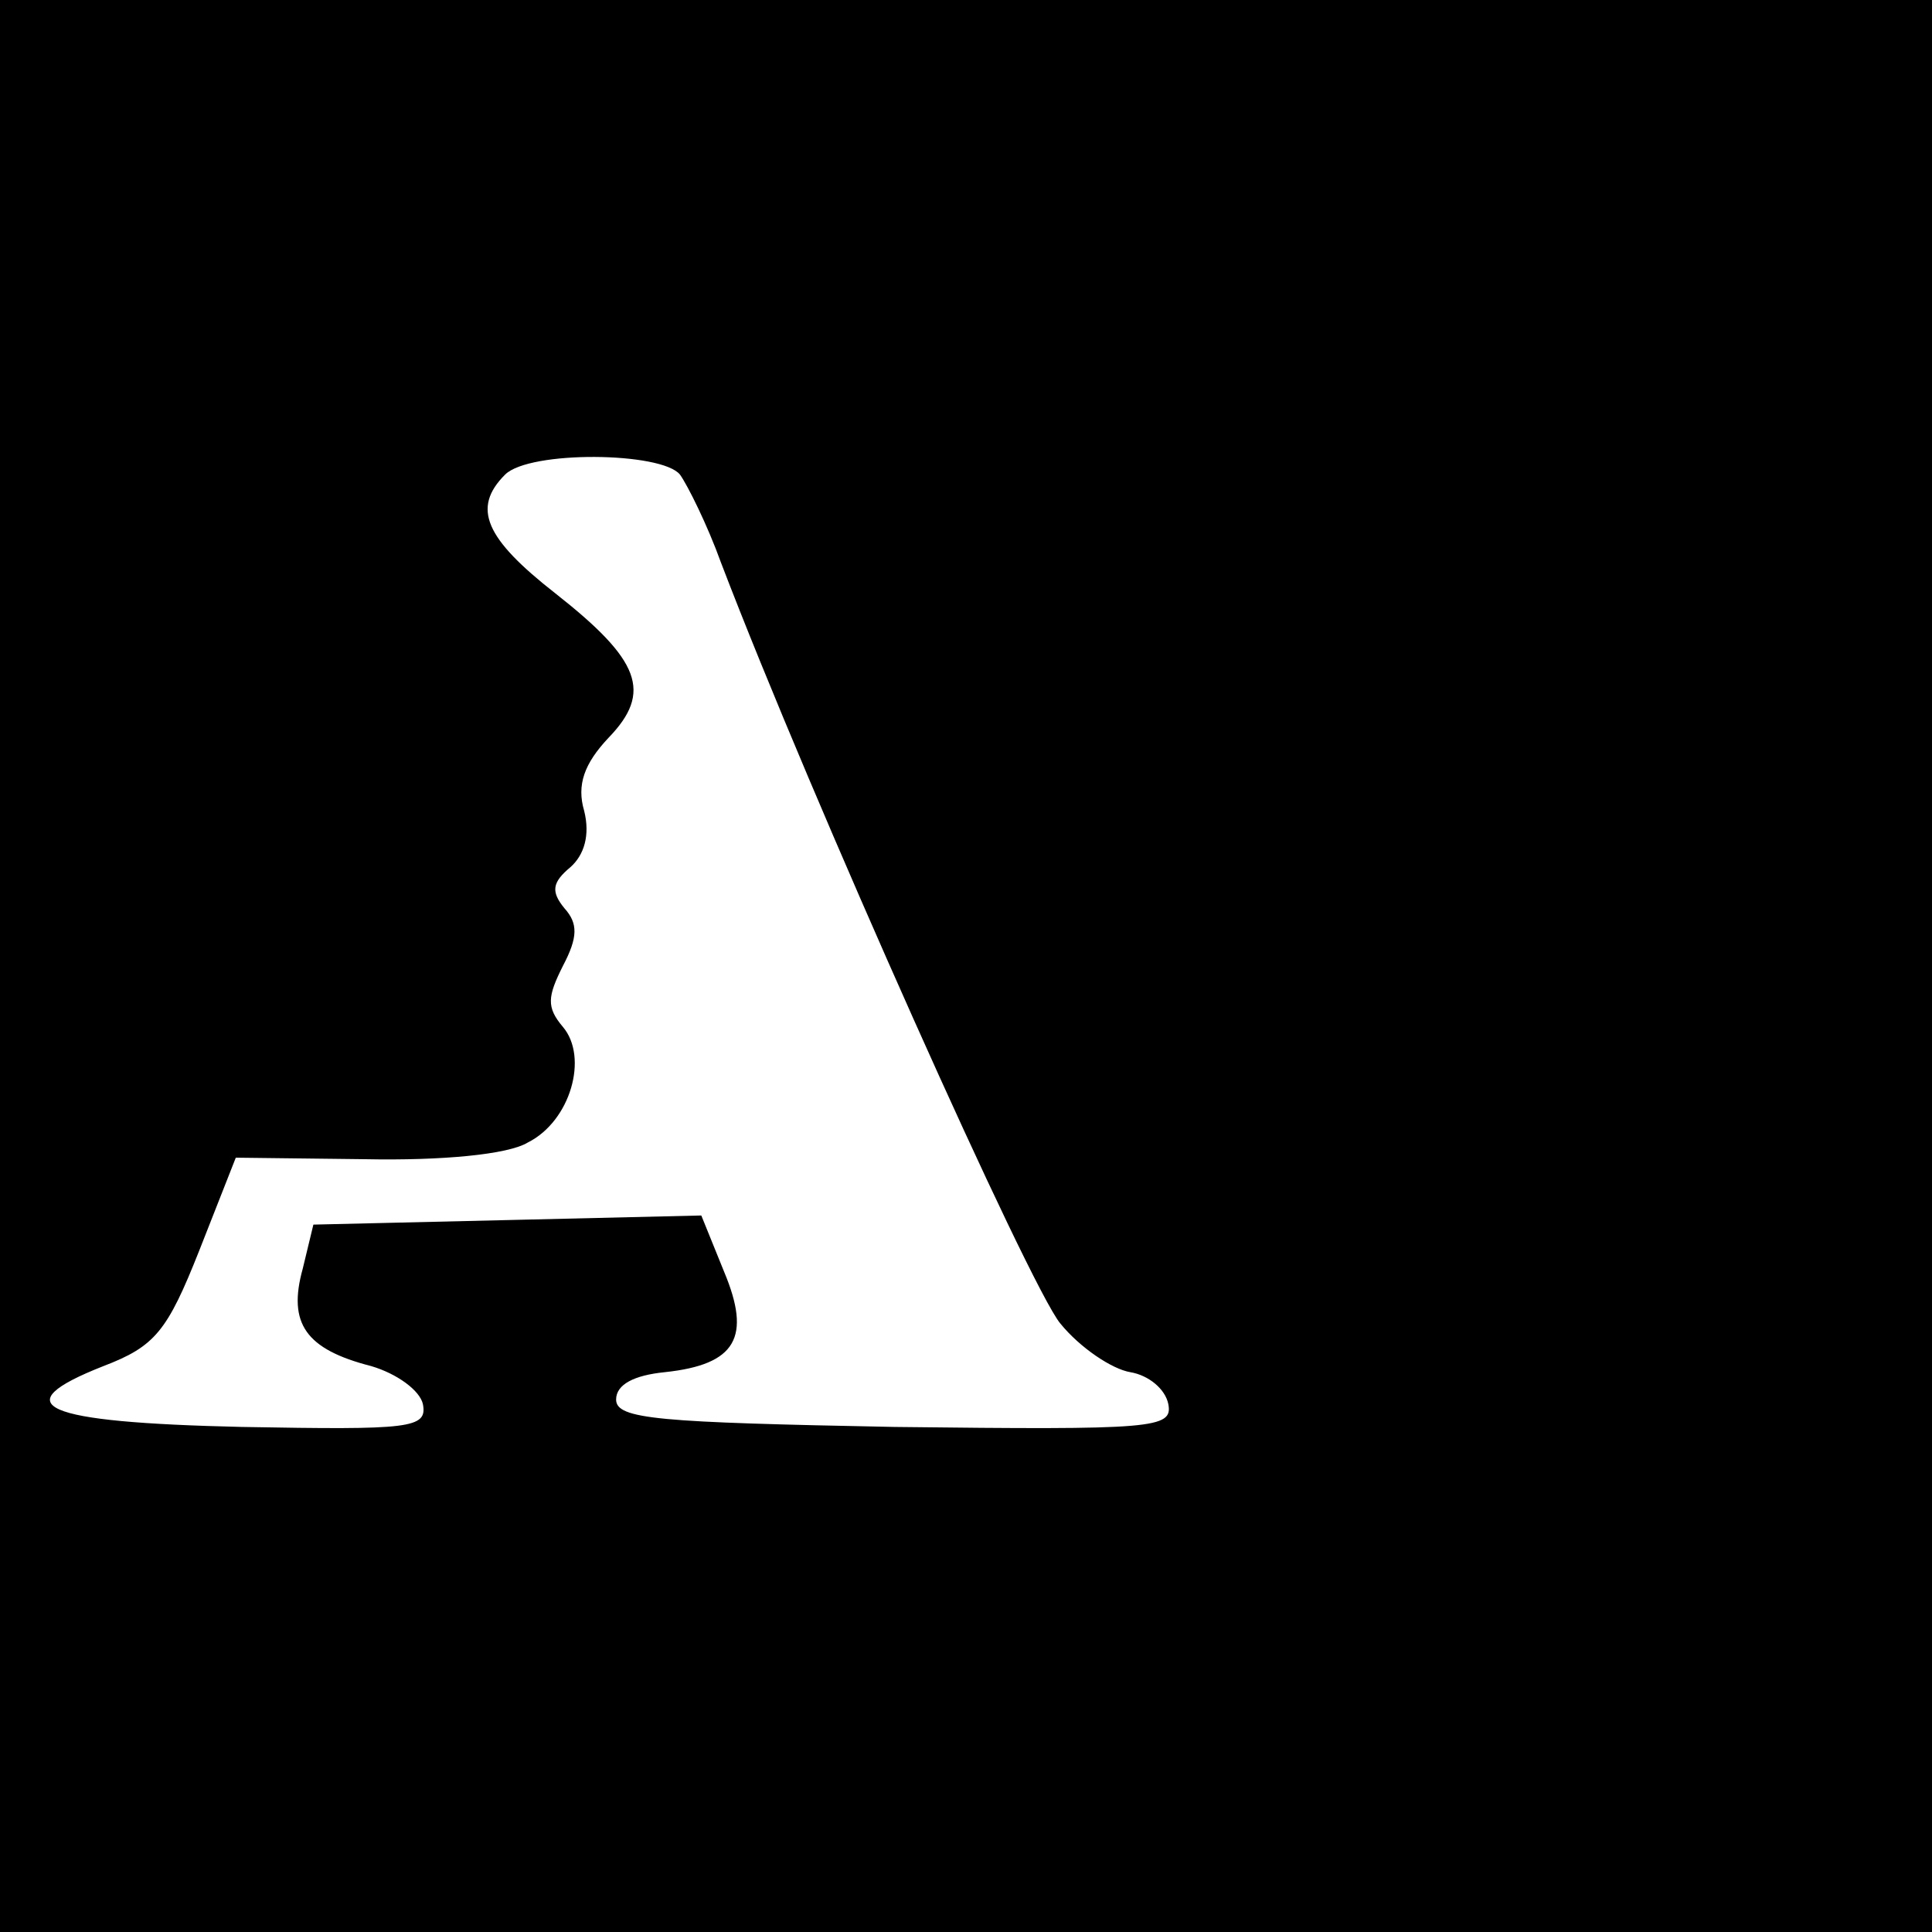 <?xml version="1.0" standalone="no"?>
<!DOCTYPE svg PUBLIC "-//W3C//DTD SVG 20010904//EN"
 "http://www.w3.org/TR/2001/REC-SVG-20010904/DTD/svg10.dtd">
<svg version="1.0" xmlns="http://www.w3.org/2000/svg"
 width="127pt" height="127pt" viewBox="0 0 127 127"
 preserveAspectRatio="xMidYMid meet">
<g transform="translate(0,127) scale(0.1,-0.1)"
fill="#000000" stroke="none">
<path d="M0 635 l0 -635 635 0 635 0 0 635 0 635 -635 0 -635 0 0 -635z m447
323 c5 -7 18 -33 27 -58 60 -157 203 -476 223 -500 13 -16 34 -30 46 -32 12
-2 23 -11 25 -21 3 -16 -9 -17 -180 -15 -155 3 -183 5 -183 18 0 10 12 16 32
18 47 5 57 23 39 66 l-15 37 -127 -3 -128 -3 -7 -29 c-10 -36 2 -53 45 -64 17
-5 32 -16 34 -25 3 -16 -8 -17 -119 -15 -132 3 -157 14 -91 40 34 13 42 23 63
76 l24 61 85 -1 c50 -1 94 3 107 11 28 14 40 56 23 76 -11 13 -10 20 0 40 10
19 10 28 1 38 -9 11 -8 17 4 27 9 8 13 21 9 37 -5 17 0 31 16 48 29 30 21 51
-35 95 -46 36 -55 56 -33 78 16 16 103 15 115 0z"/>
</g>
</svg>
